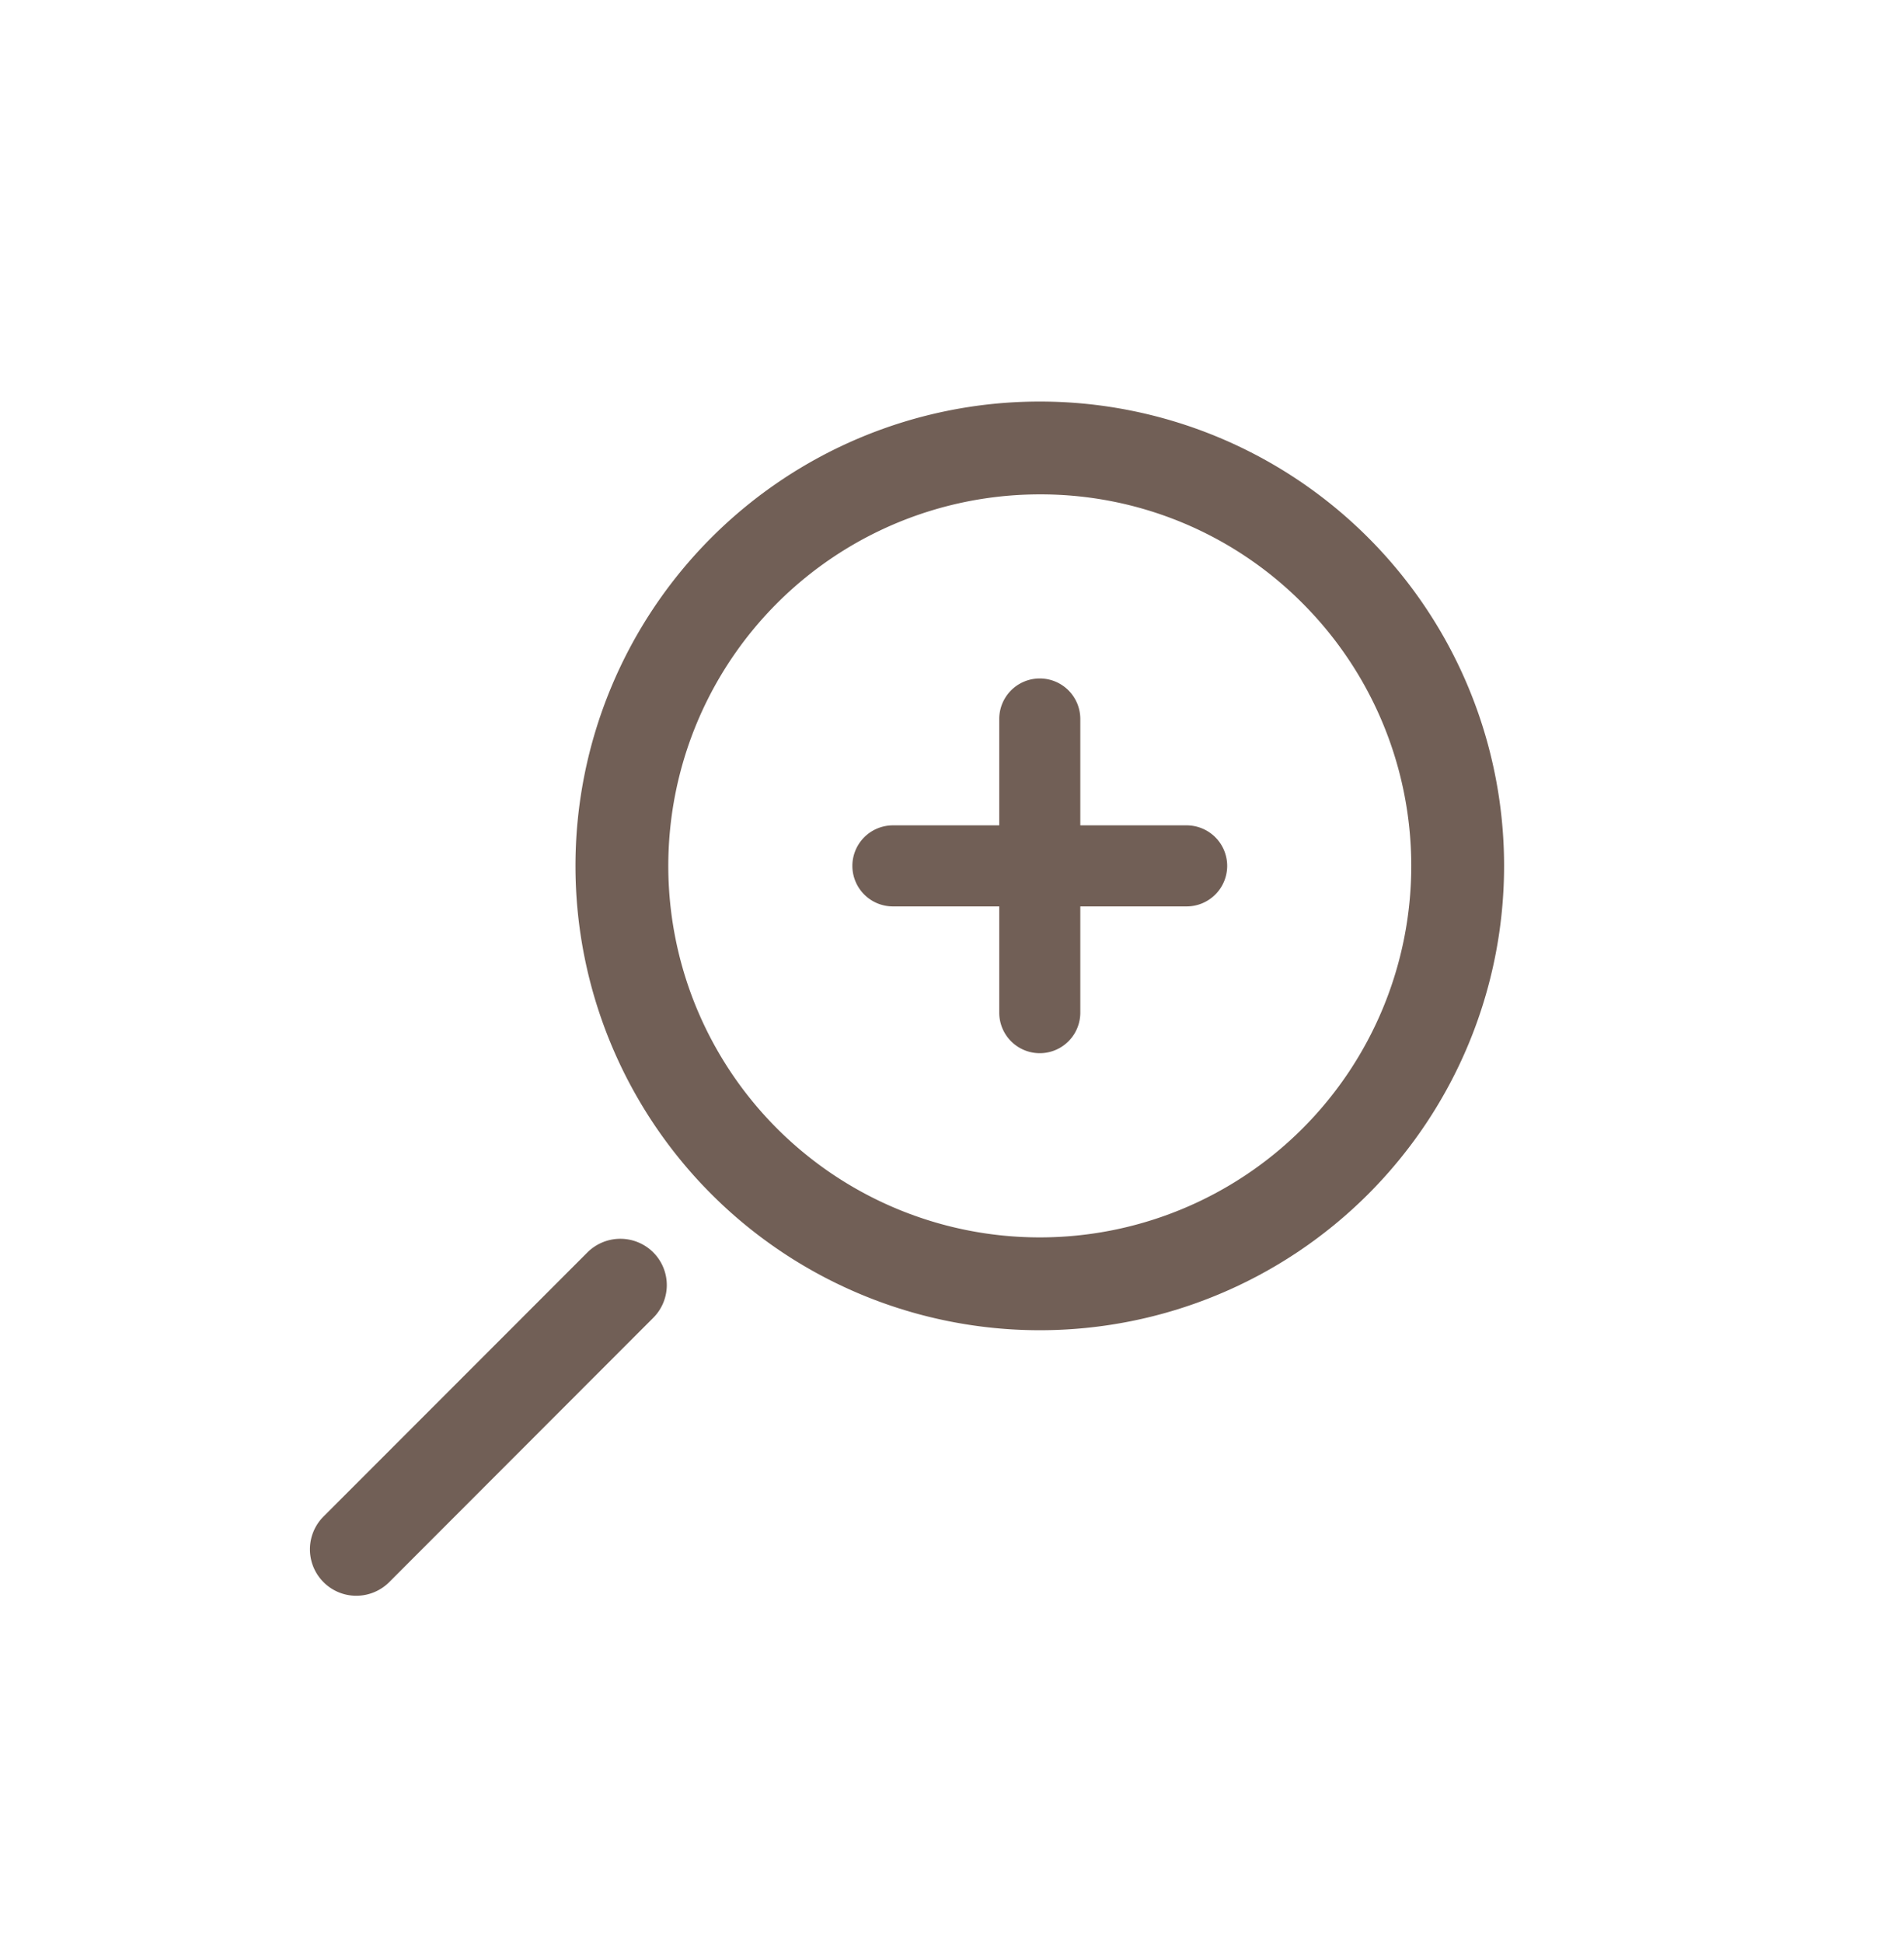 <svg xmlns="http://www.w3.org/2000/svg" width="49" height="50" viewBox="0 0 49 50"><g transform="translate(-0.37 0.315)"><g transform="translate(8.346 10.018)"><path d="M11.949,2.389a9.56,9.56,0,0,0-6.76,16.32,9.56,9.56,0,1,0,13.52-13.52,9.5,9.5,0,0,0-6.76-2.8m0-2.389A11.949,11.949,0,1,1,0,11.949,11.949,11.949,0,0,1,11.949,0Z" transform="translate(6.834 0)" fill="#715f56"/><path d="M-20464.783-15672.316a1.189,1.189,0,0,1-.844-.35,1.194,1.194,0,0,1,0-1.689l6.795-6.8a1.2,1.2,0,0,1,1.688,0,1.191,1.191,0,0,1,0,1.689l-6.793,6.8A1.2,1.2,0,0,1-20464.783-15672.316Z" transform="translate(20465.977 15703.047)" fill="#715f56"/><g transform="translate(13.96 7.126)"><path d="M1310.385-5035.82h-7.56a.824.824,0,0,1-.824-.824.824.824,0,0,1,.824-.824h7.56a.824.824,0,0,1,.824.824A.824.824,0,0,1,1310.385-5035.82Z" transform="translate(-1301.781 5041.468)" fill="#715f56"/><path d="M1310.353-5035.633h-7.56a1.044,1.044,0,0,1-1.043-1.043,1.044,1.044,0,0,1,1.043-1.043h7.56a1.044,1.044,0,0,1,1.043,1.043A1.044,1.044,0,0,1,1310.353-5035.633Zm-7.56-1.648a.605.605,0,0,0-.605.6.605.605,0,0,0,.605.6h7.56a.605.605,0,0,0,.605-.6.605.605,0,0,0-.605-.6Z" transform="translate(-1301.75 5041.499)" fill="#715f56"/><path d="M8.384,1.648H.824A.824.824,0,0,1,.824,0h7.56a.824.824,0,0,1,0,1.648Z" transform="translate(5.647 0.219) rotate(90)" fill="#715f56"/><path d="M8.6,2.086H1.043A1.043,1.043,0,0,1,1.043,0H8.6a1.043,1.043,0,1,1,0,2.086ZM1.043.438a.605.605,0,0,0,0,1.21H8.6a.605.605,0,0,0,0-1.21Z" transform="translate(5.866) rotate(90)" fill="#715f56"/></g></g><rect width="49" height="50" transform="translate(0.37 -0.315)" fill="none"/></g></svg>